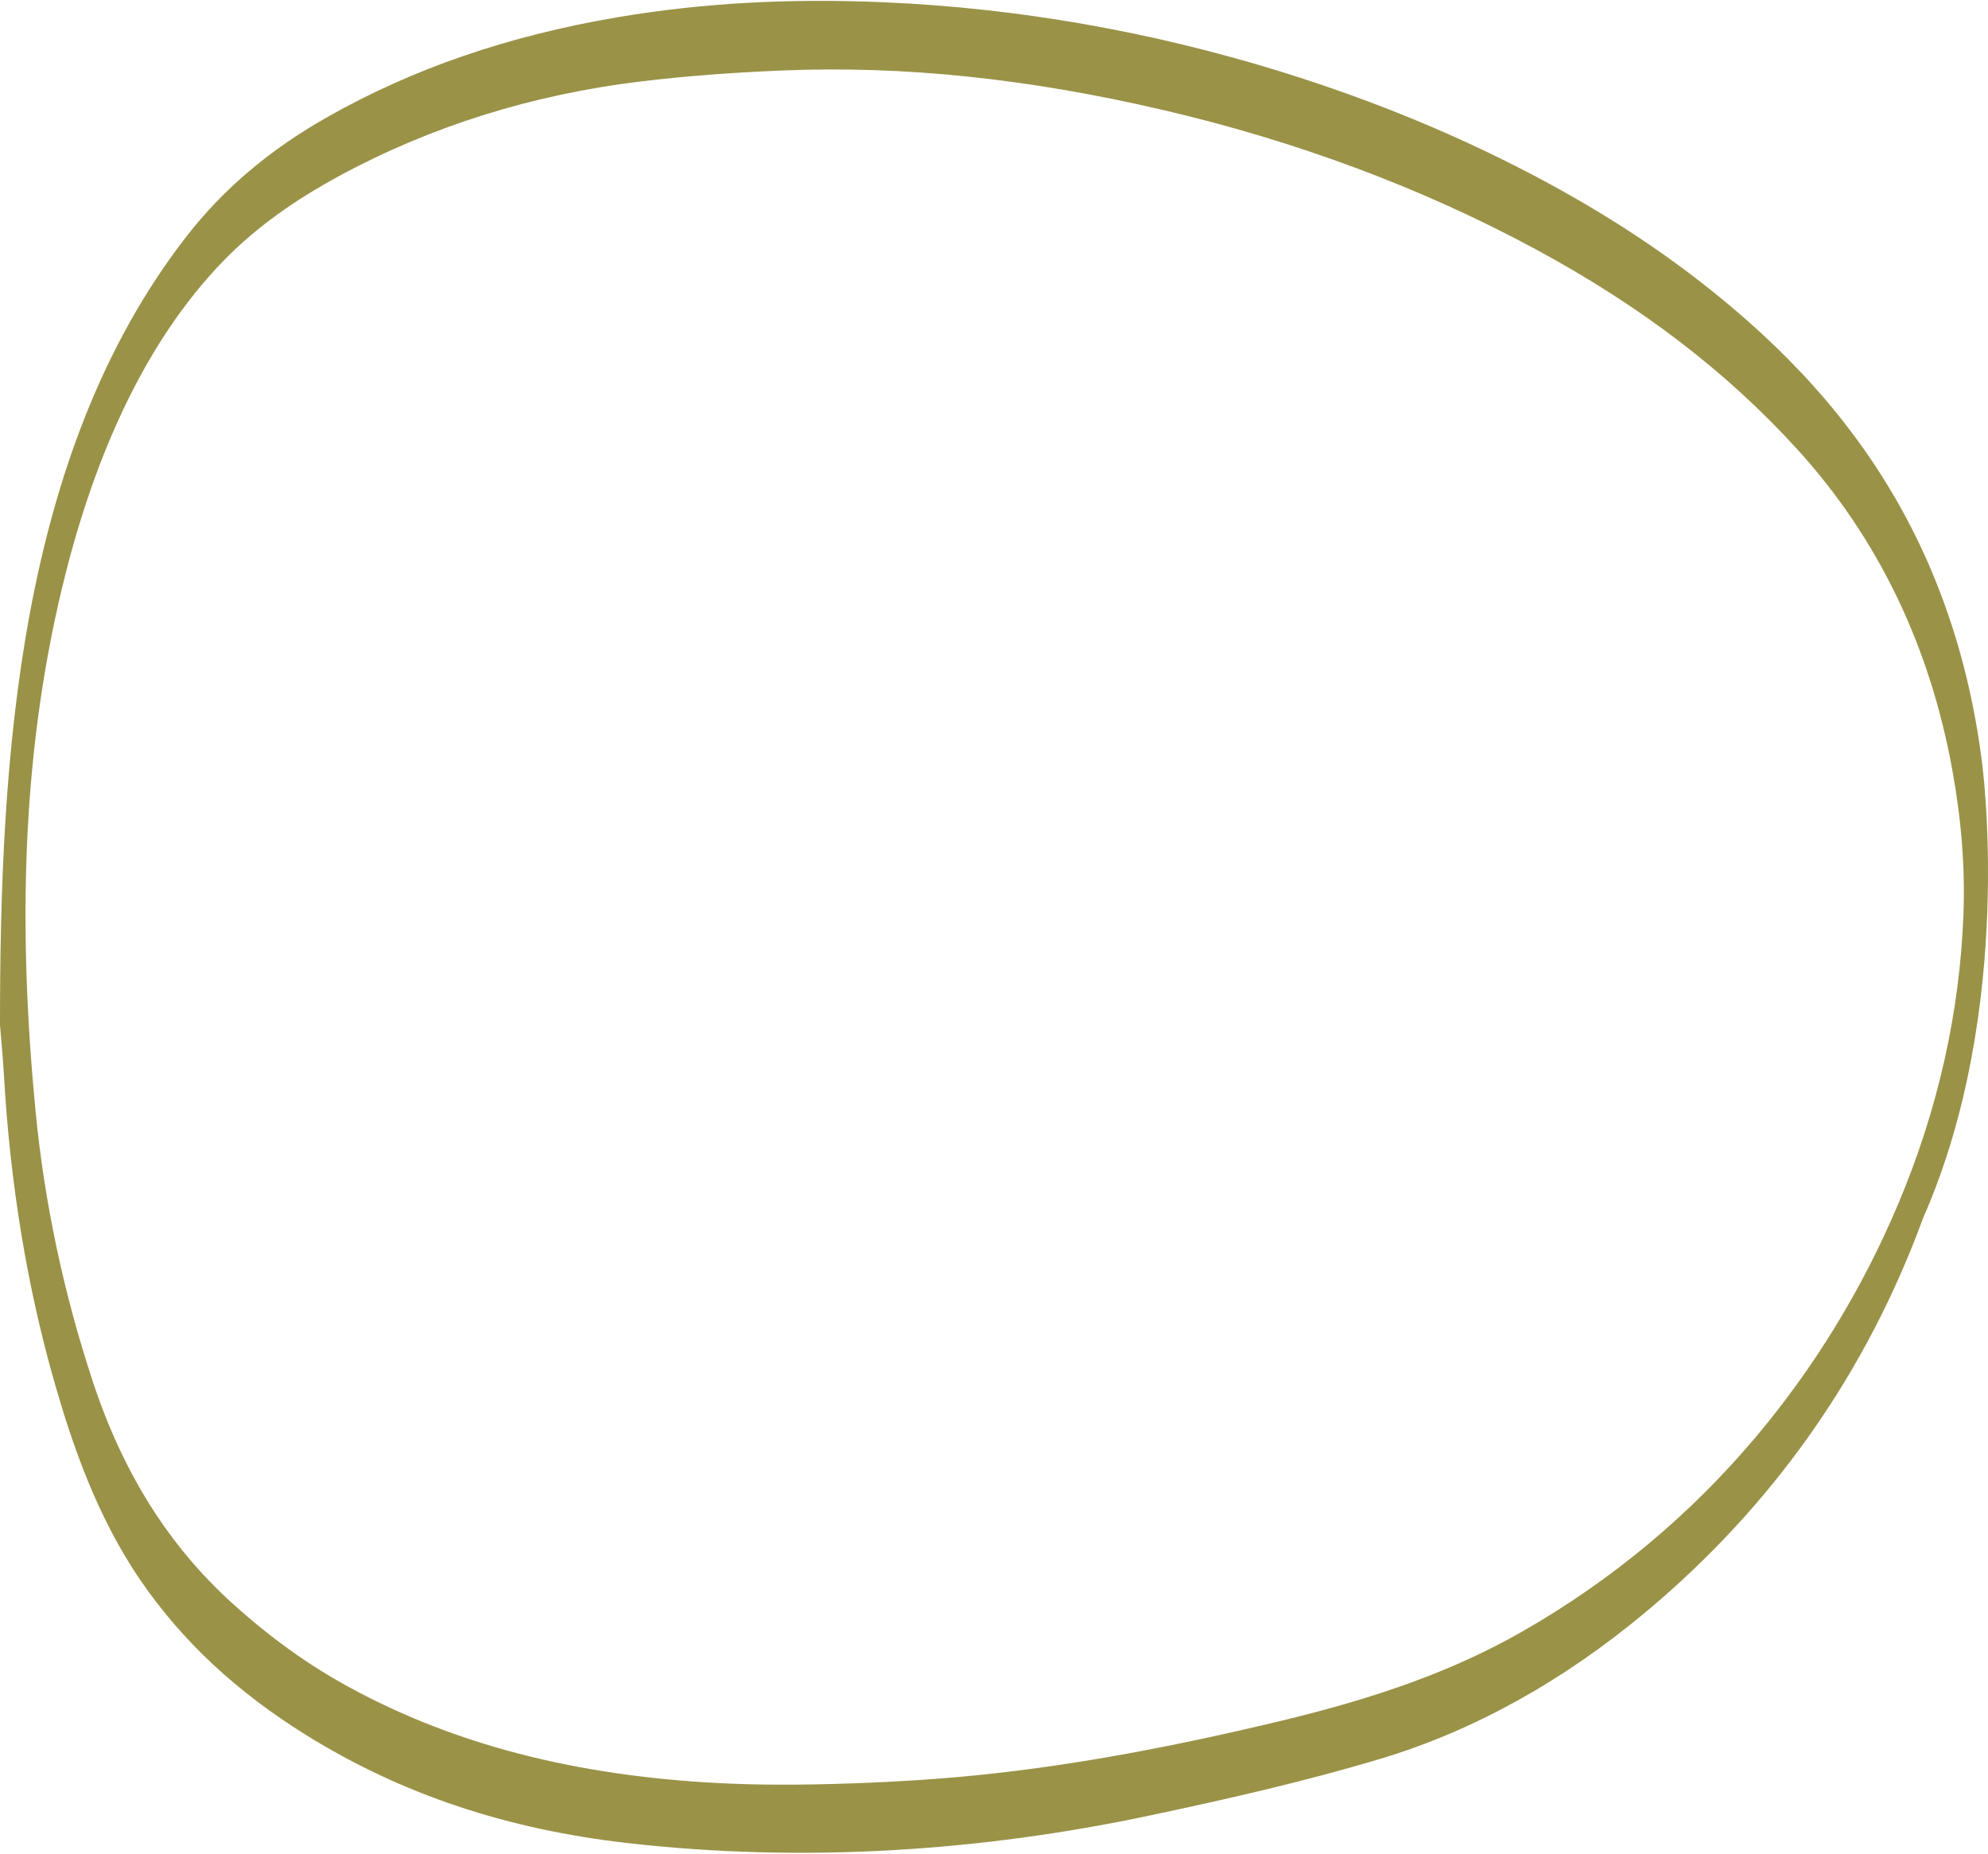 <?xml version="1.0" encoding="UTF-8"?>
<svg id="Layer_1" data-name="Layer 1" xmlns="http://www.w3.org/2000/svg" version="1.1" viewBox="0 0 900 839">
  <path d="M897.191,344.364c-4.283-33.795-13.217-65.602-26.553-94.535-18.126-39.323-44.315-73.705-80.065-105.112-26.68-23.441-56.382-43.86-90.801-62.425-36.905-19.906-77.327-36.71-120.142-49.945C520.964,14.211,460.759,3.682,400.688,1.051c-43.572-1.908-83.296.32-121.442,6.815-49.299,8.394-92.08,23.104-130.787,44.971-26.397,14.912-47.413,32.72-64.249,54.44C7.896,205.731,0,344.527,0,463.921c0,.04.001.08.005.119.188,2.351.391,4.7.594,7.049.43,4.973.874,10.115,1.159,15.169,2.784,49.5,10.594,96.778,23.211,140.519,7.428,25.748,18.508,59.041,38.419,88.185,18.94,27.723,43.671,50.819,75.606,70.609,42.879,26.572,90.58,42.51,145.827,48.722,78.665,8.845,158.477,3.825,235.881-12.6,33.639-7.138,69.582-15.194,104.521-25.711,41.956-12.632,82.34-35.008,120.031-66.509,57.442-48.01,99.617-107.941,125.359-178.14,41.929-95.211,26.733-205.886,26.578-206.969ZM888.891,413.765c-1.67,44.603-11.638,88.801-29.624,131.365-16.178,38.286-37.778,73.633-64.197,105.061-29.86,35.52-65.584,65.27-106.18,88.422-29.733,16.956-63.651,29.455-109.978,40.528-49.733,11.887-91.219,19.428-130.561,23.732-19.294,2.111-39.877,3.528-62.927,4.331-23.39.816-42.476.771-60.066-.137-65.095-3.363-119.775-17.541-167.166-43.341-18.439-10.039-35.656-22.37-52.636-37.694-28.97-26.147-49.726-59.014-63.454-100.478-13.307-40.193-22.074-81.634-26.058-123.172-7.641-79.659-6.708-158.251,12.09-236.453,12.811-53.296,35.122-109.55,74.216-149.078,13.696-13.847,30.676-26.141,51.911-37.582,41.229-22.214,86.851-36.471,135.601-42.377,19.904-2.412,41.114-4.05,64.842-5.009,54.356-2.195,110.408,3.624,171.359,17.794,60.783,14.131,117.656,35.352,169.038,63.072,47.892,25.838,86.785,55.602,118.902,90.992,36.306,40.005,59.846,88.935,69.966,145.43,4.087,22.809,5.696,43.938,4.922,64.595Z" style="fill: #9a9247; stroke-width: 0px;"/>
</svg>